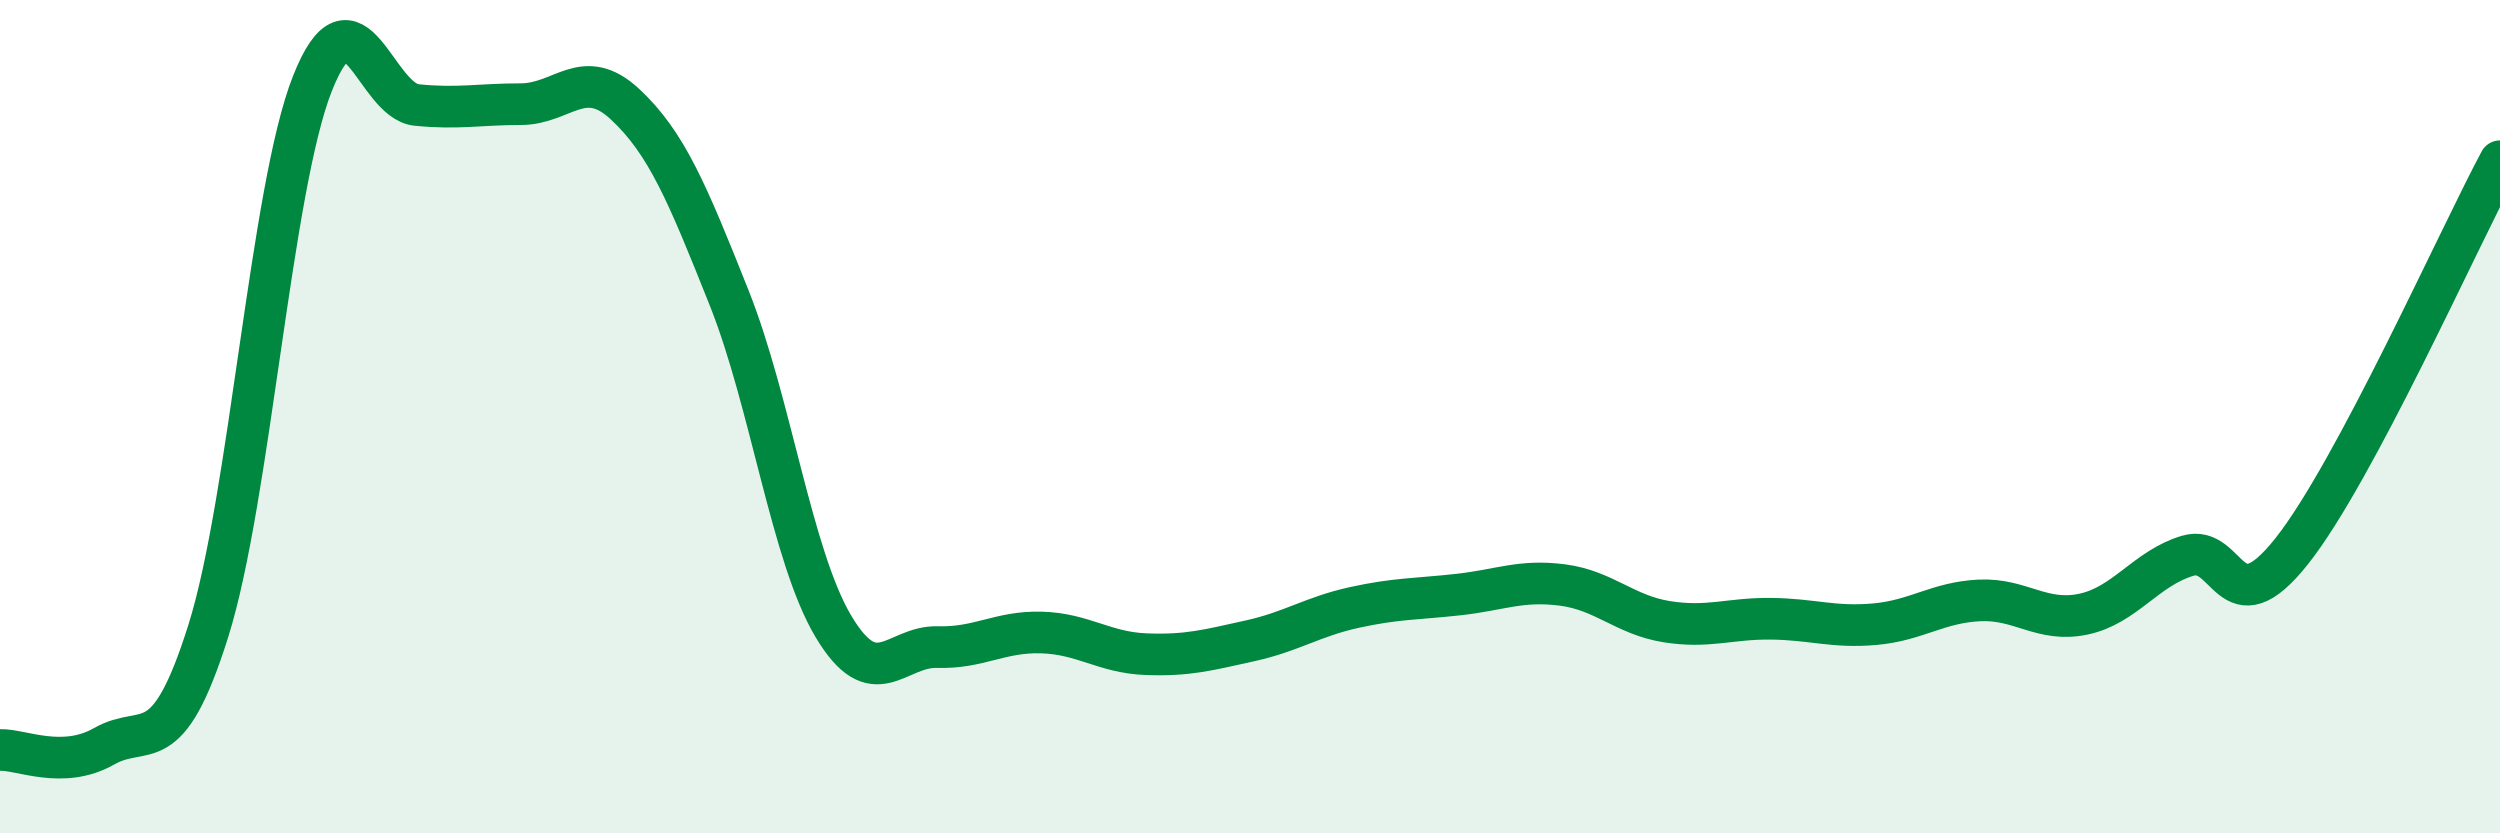 
    <svg width="60" height="20" viewBox="0 0 60 20" xmlns="http://www.w3.org/2000/svg">
      <path
        d="M 0,18 C 0.5,17.98 1.5,18.48 2.5,17.91 C 3.5,17.34 4,18.32 5,15.14 C 6,11.96 6.5,4.52 7.5,2 C 8.5,-0.52 9,2.42 10,2.52 C 11,2.62 11.5,2.5 12.5,2.5 C 13.5,2.5 14,1.57 15,2.5 C 16,3.43 16.5,4.64 17.5,7.15 C 18.5,9.66 19,13.35 20,15.03 C 21,16.71 21.5,15.5 22.5,15.53 C 23.5,15.56 24,15.15 25,15.18 C 26,15.21 26.5,15.66 27.5,15.7 C 28.5,15.74 29,15.6 30,15.38 C 31,15.16 31.5,14.8 32.5,14.58 C 33.5,14.36 34,14.38 35,14.27 C 36,14.16 36.5,13.91 37.5,14.04 C 38.5,14.17 39,14.76 40,14.92 C 41,15.08 41.5,14.84 42.5,14.85 C 43.5,14.86 44,15.07 45,14.98 C 46,14.89 46.5,14.46 47.5,14.41 C 48.5,14.36 49,14.95 50,14.74 C 51,14.53 51.5,13.64 52.5,13.34 C 53.5,13.04 53.5,15.12 55,13.23 C 56.5,11.34 59,5.74 60,3.87L60 20L0 20Z"
        fill="#008740"
        opacity="0.1"
        stroke-linecap="round"
        stroke-linejoin="round"
      />
      <path
        d="M 0,18 C 0.5,17.98 1.5,18.48 2.5,17.91 C 3.5,17.34 4,18.32 5,15.14 C 6,11.96 6.5,4.52 7.5,2 C 8.5,-0.52 9,2.42 10,2.52 C 11,2.62 11.5,2.5 12.5,2.5 C 13.5,2.5 14,1.57 15,2.5 C 16,3.43 16.5,4.64 17.5,7.15 C 18.5,9.66 19,13.35 20,15.03 C 21,16.71 21.5,15.5 22.5,15.53 C 23.5,15.56 24,15.15 25,15.18 C 26,15.21 26.5,15.66 27.5,15.7 C 28.5,15.74 29,15.6 30,15.38 C 31,15.16 31.5,14.8 32.5,14.58 C 33.5,14.36 34,14.38 35,14.27 C 36,14.16 36.5,13.91 37.5,14.04 C 38.5,14.17 39,14.76 40,14.92 C 41,15.08 41.5,14.84 42.5,14.85 C 43.5,14.86 44,15.07 45,14.98 C 46,14.89 46.5,14.46 47.5,14.41 C 48.5,14.36 49,14.95 50,14.74 C 51,14.53 51.5,13.64 52.5,13.34 C 53.5,13.04 53.5,15.12 55,13.23 C 56.5,11.34 59,5.74 60,3.87"
        stroke="#008740"
        stroke-width="1"
        fill="none"
        stroke-linecap="round"
        stroke-linejoin="round"
      />
    </svg>
  